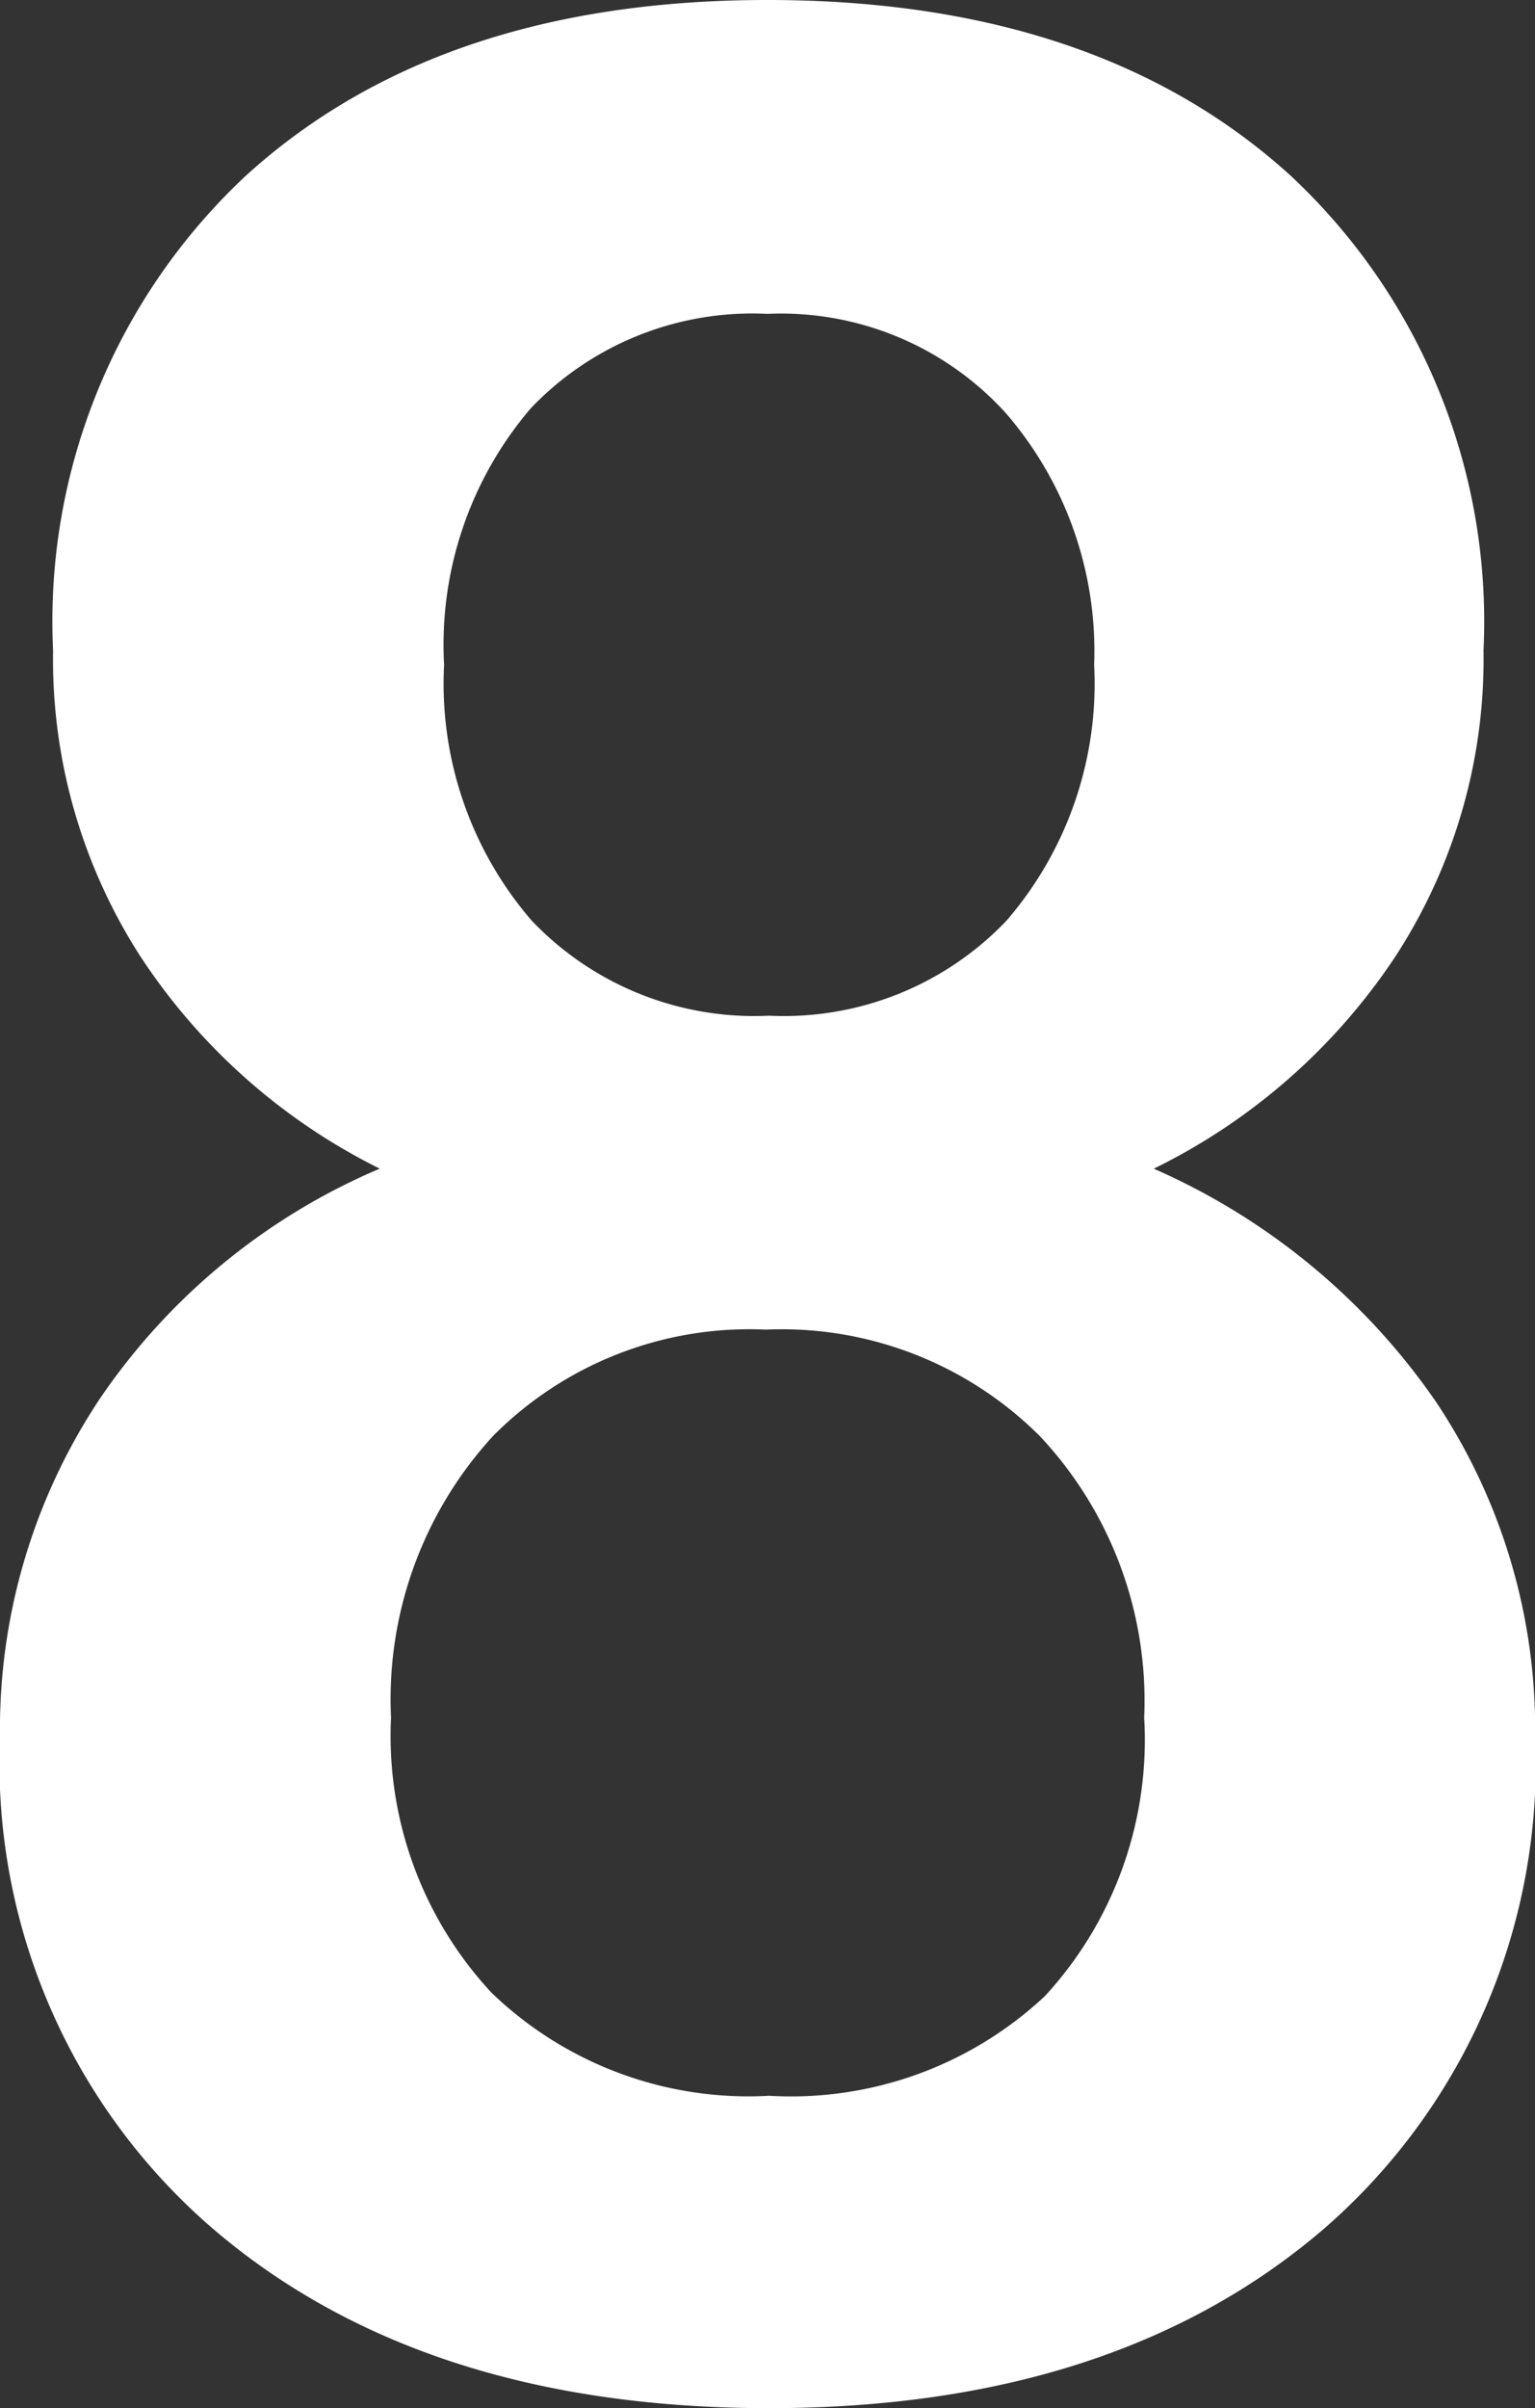 <svg xmlns="http://www.w3.org/2000/svg" width="31.959" height="50.115" viewBox="0 0 31.959 50.115">
  <rect x="0" y="0" width="31.959" height="50.115" fill="#333333" stroke="none"/>
  <path id="パス_242366" data-name="パス 242366" d="M35.965-58.536a11.339,11.339,0,0,1-1.842,6.382A12.78,12.78,0,0,1,29.1-47.749a13.92,13.92,0,0,1,5.879,4.857,12.253,12.253,0,0,1,2.06,6.968,12.8,12.8,0,0,1-4.355,10.2q-4.355,3.769-11.591,3.769-7.269,0-11.641-3.785A12.787,12.787,0,0,1,5.078-35.924a12.4,12.4,0,0,1,2.077-7.035,13.342,13.342,0,0,1,5.829-4.791,12.708,12.708,0,0,1-4.975-4.405,11.415,11.415,0,0,1-1.826-6.382,12.689,12.689,0,0,1,4.02-9.882q4.02-3.652,10.854-3.651,6.867,0,10.887,3.651A12.689,12.689,0,0,1,35.965-58.536ZM28.9-36.326a8.041,8.041,0,0,0-2.161-5.846A7.6,7.6,0,0,0,21.024-44.4a7.514,7.514,0,0,0-5.678,2.211,8.1,8.1,0,0,0-2.127,5.862A7.847,7.847,0,0,0,15.312-30.6a7.705,7.705,0,0,0,5.779,2.144,7.73,7.73,0,0,0,5.745-2.077A7.871,7.871,0,0,0,28.9-36.326ZM27.858-58.235a7.569,7.569,0,0,0-1.843-5.243,6.32,6.32,0,0,0-4.958-2.06,6.373,6.373,0,0,0-4.924,1.96,7.572,7.572,0,0,0-1.809,5.343,7.542,7.542,0,0,0,1.826,5.326,6.4,6.4,0,0,0,4.941,1.976,6.4,6.4,0,0,0,4.941-1.976A7.542,7.542,0,0,0,27.858-58.235Z" transform="translate(-5.078 72.07)" fill="#fff"/>
</svg>
